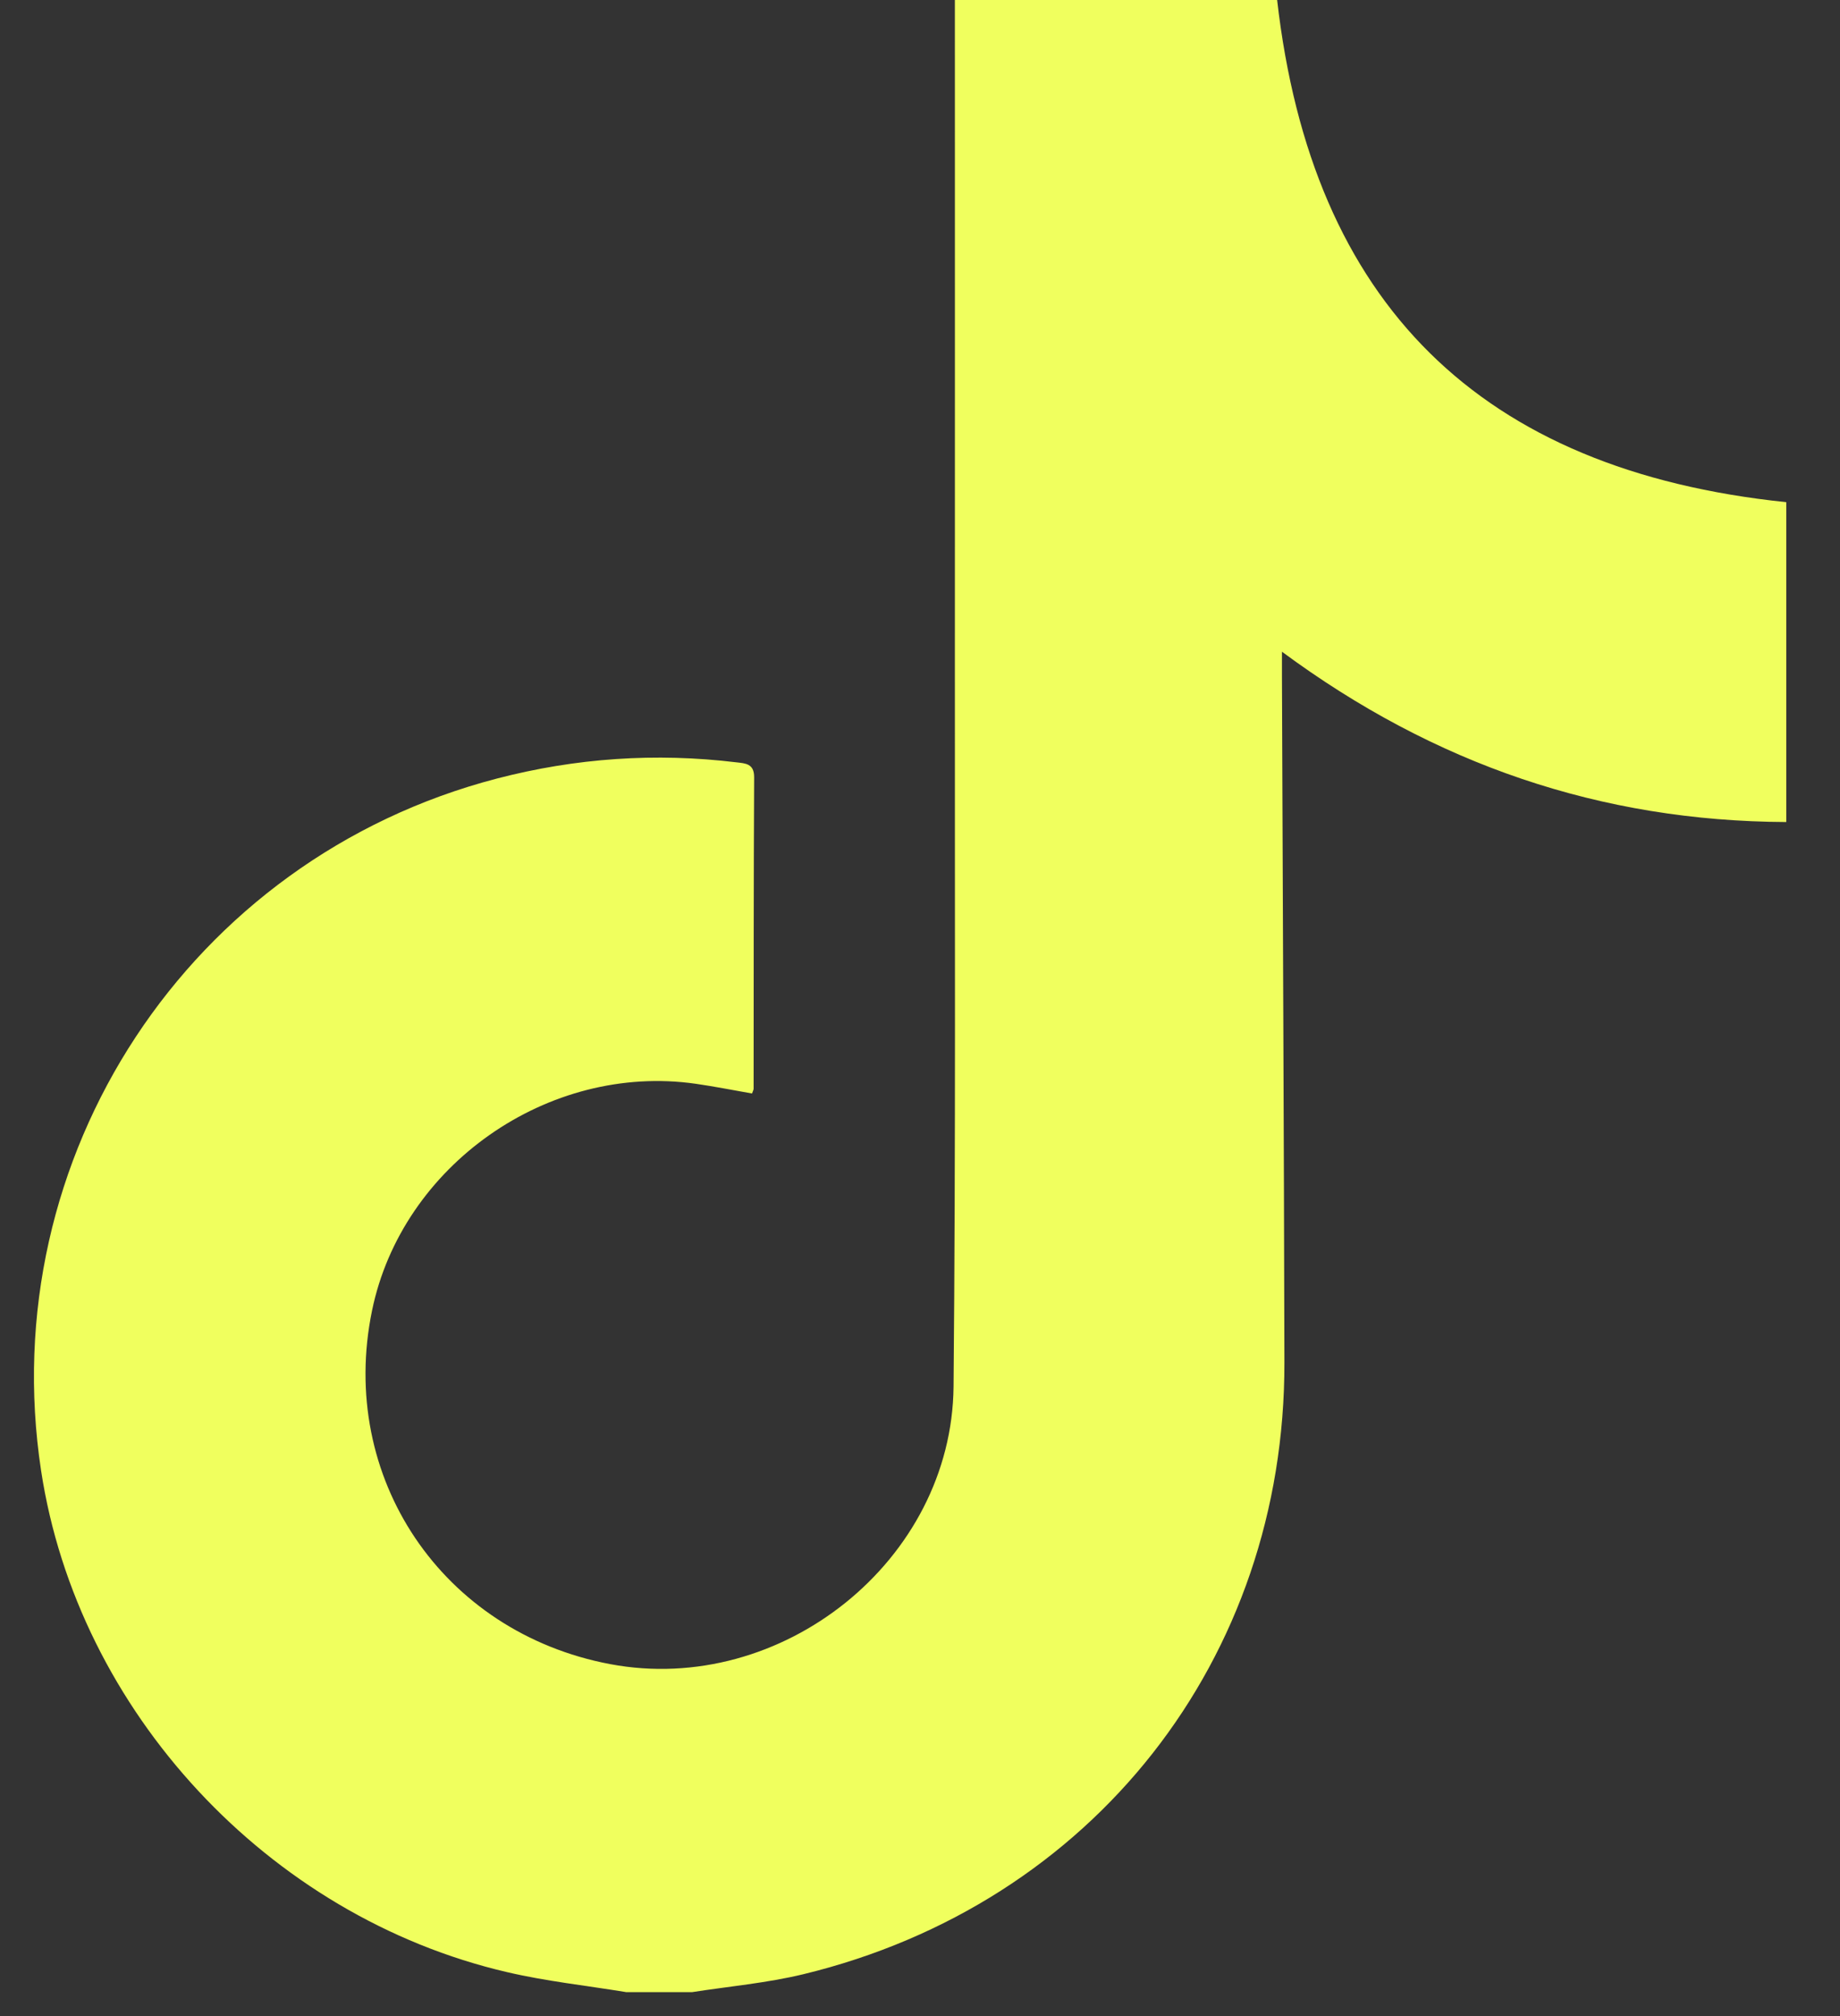 <svg width="21" height="23" viewBox="0 0 21 23" fill="none" xmlns="http://www.w3.org/2000/svg">
<rect x="0" y="0" width="21" height="23" fill="#333333" stroke="none"/>
<path d="M7.142 22.726C6.691 22.652 6.233 22.603 5.788 22.499C3.059 21.865 0.886 19.521 0.469 16.778C-0.076 13.196 2.161 9.796 5.671 8.882C6.569 8.648 7.482 8.585 8.405 8.697C8.506 8.709 8.608 8.71 8.607 8.867C8.601 10.052 8.602 11.236 8.601 12.421C8.601 12.434 8.592 12.448 8.583 12.475C8.37 12.438 8.156 12.395 7.94 12.364C6.256 12.124 4.587 13.294 4.246 14.952C3.854 16.855 5.046 18.623 6.964 18.985C8.92 19.353 10.864 17.804 10.883 15.818C10.908 13.064 10.896 10.31 10.898 7.556C10.899 5.136 10.898 2.715 10.898 0.294C10.898 0.2 10.898 0.106 10.898 0H14.576C14.971 3.461 16.888 5.366 20.387 5.729V9.378C18.271 9.369 16.371 8.721 14.631 7.435C14.631 7.556 14.631 7.639 14.631 7.723C14.64 10.329 14.654 12.935 14.659 15.541C14.667 18.928 12.472 21.723 9.167 22.523C8.752 22.623 8.322 22.661 7.899 22.727H7.142L7.142 22.726Z" fill="#F0FF5E"/>
</svg>
